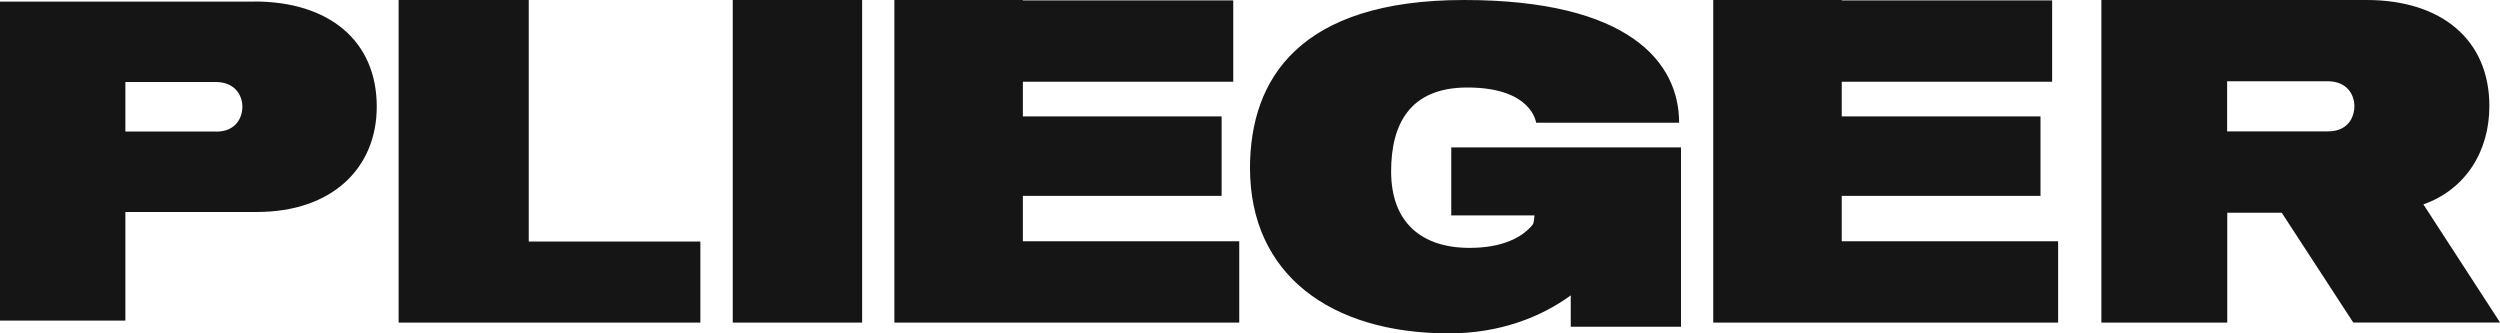 <?xml version="1.0" encoding="UTF-8"?>
<svg id="Layer_1" xmlns="http://www.w3.org/2000/svg" version="1.1" viewBox="0 0 200 26.67">
  <!-- Generator: Adobe Illustrator 29.6.0, SVG Export Plug-In . SVG Version: 2.1.1 Build 207)  -->
  <defs>
    <style>
      .st0 {
        fill: #151515;
      }
    </style>
  </defs>
  <g id="svg_1">
    <path id="svg_2" class="st0" d="M17.29,10.52h-7.26v-3.96h7.22c1.55,0,2.14,1.07,2.14,1.97s-.53,2-2.1,2M20.35.13H0v25.52h10.03v-8.69h10.5c6.06,0,9.61-3.53,9.61-8.43C30.14,3.25,26.31.12,20.35.12M42.3,0h-10.41v25.81h24.14v-6.49h-13.73V0ZM58.62,25.81h10.35V0h-10.35v25.81ZM81.83,15.67h15.9v-6.36h-15.9v-2.77h16.83V.03h-16.83V0h-10.28v25.81h10.28s17.31,0,17.31,0v-6.51h-17.31v-3.62ZM147.34,15.67h15.9v-6.36h-15.9v-2.77h16.83V.03h-16.83V0h-10.28v25.81h10.28s17.31,0,17.31,0v-6.51h-17.31v-3.62ZM116.1,17.23h6.66c-.05.62-.11.7-.17.77-.84,1.02-2.44,1.83-5.02,1.83-3.84,0-6.28-2.02-6.28-6.12,0-3.72,1.45-6.71,6.1-6.71,5.19,0,5.5,2.82,5.5,2.82h11.44C134.33,4.98,130.32,0,117.12,0s-17.12,6.35-17.12,13.44c0,8.51,6.44,13.23,15.91,13.23,4.08,0,7.38-1.31,9.75-3.04v2.51s8.82,0,8.82,0v-14.35h-18.38v5.44ZM186.25,10.51h-8.08v-4.01h8.04c1.56,0,2.14,1.08,2.14,1.99s-.53,2.02-2.11,2.02ZM200,25.79l-6.13-9.44c3.38-1.19,5.28-4.25,5.28-7.86C199.15,3.16,195.3,0,189.33,0h-21.22v25.81h10.07v-8.79h4.36l5.72,8.78h11.74Z"/>
  </g>
</svg>
